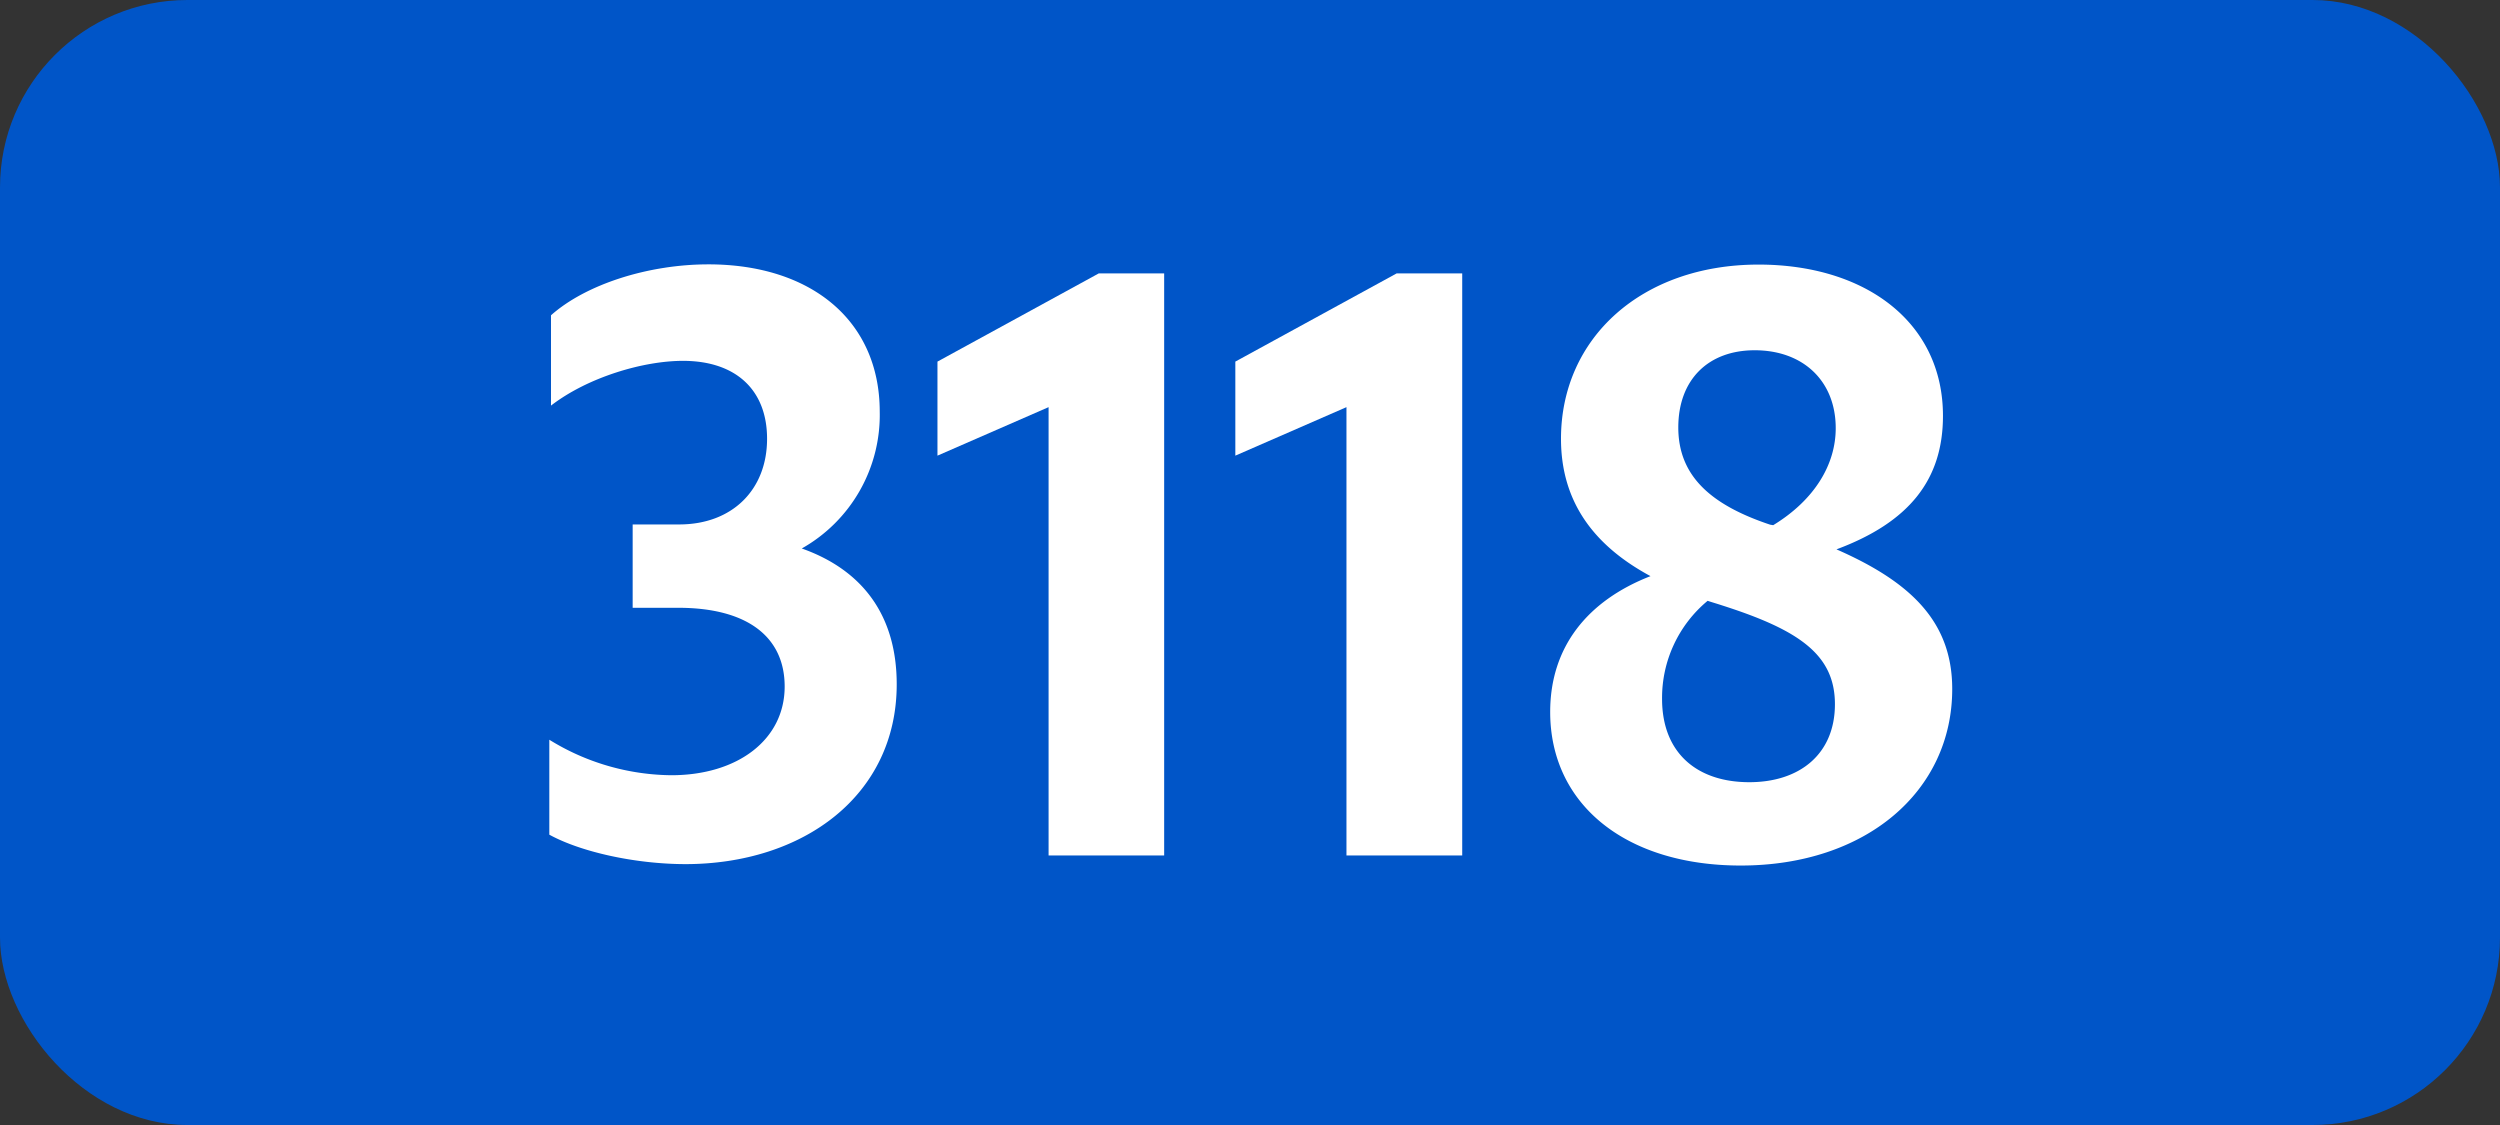 <svg xmlns="http://www.w3.org/2000/svg" viewBox="0 0 566.93 255.12"><rect x="0" y="0" width="566.93" height="255.12" fill="#333333" stroke="none"/><defs><style>.cls-1{fill:#0055c8;}.cls-2{fill:#fff;}</style></defs><g id="Calque_2" data-name="Calque 2"><g id="indices_de_ligne" data-name="indices de ligne"><rect class="cls-1" width="566.93" height="255.12" rx="42.52"/><path class="cls-2" d="M124.57,189.28V167.75a53.44,53.44,0,0,0,27.65,8.05c15.05,0,25.72-8.05,25.72-20.12,0-11.2-8.4-17.85-24.15-17.85H143.47v-18.9H154c12.07,0,19.95-7.88,19.95-19.43,0-11-7-17.67-19.08-17.67-8.92,0-21.52,3.67-29.92,10.15V71.5c7.87-7,22-11.55,35.7-11.55,23.1,0,38.85,12.6,38.85,33.43a34.75,34.75,0,0,1-17.68,31c13.83,4.9,21.53,15.23,21.53,30.8,0,25.2-21.18,40.78-47.95,40.78C143.82,195.93,131.57,193.13,124.57,189.28Z"/><path class="cls-2" d="M237.79,194V92.33l-25.2,11V82l36.58-20H264V194Z"/><path class="cls-2" d="M305.34,194V92.33l-25.2,11V82l36.58-20h14.87V194Z"/><path class="cls-2" d="M394.76,196.28c-26.07,0-43.22-13.83-43.22-34.83,0-14.7,8.4-25.2,22.75-30.8-13-7-20.3-17-20.3-31.15C354,76.58,372.36,60,398.79,60c24.15,0,41.82,13,41.82,34.3,0,14.53-7.7,24.15-24.15,30.28,17.15,7.52,26.25,16.62,26.25,31.67C442.71,179.48,423.11,196.28,394.76,196.28Zm1.93-18.9c11.55,0,19.42-6.48,19.42-17.68s-8.05-16.8-25.55-22.4c-1.05-.35-2.27-.7-3.32-1.05a28.6,28.6,0,0,0-10.33,22.23C376.91,170.9,385,177.38,396.69,177.38Zm5.42-58.28c9.45-5.77,14.18-13.82,14.18-22,0-10.67-7.35-17.67-18.38-17.67-10.5,0-17.32,6.65-17.32,17.5s7.17,17.5,20.82,22.05Z"/></g></g></svg>